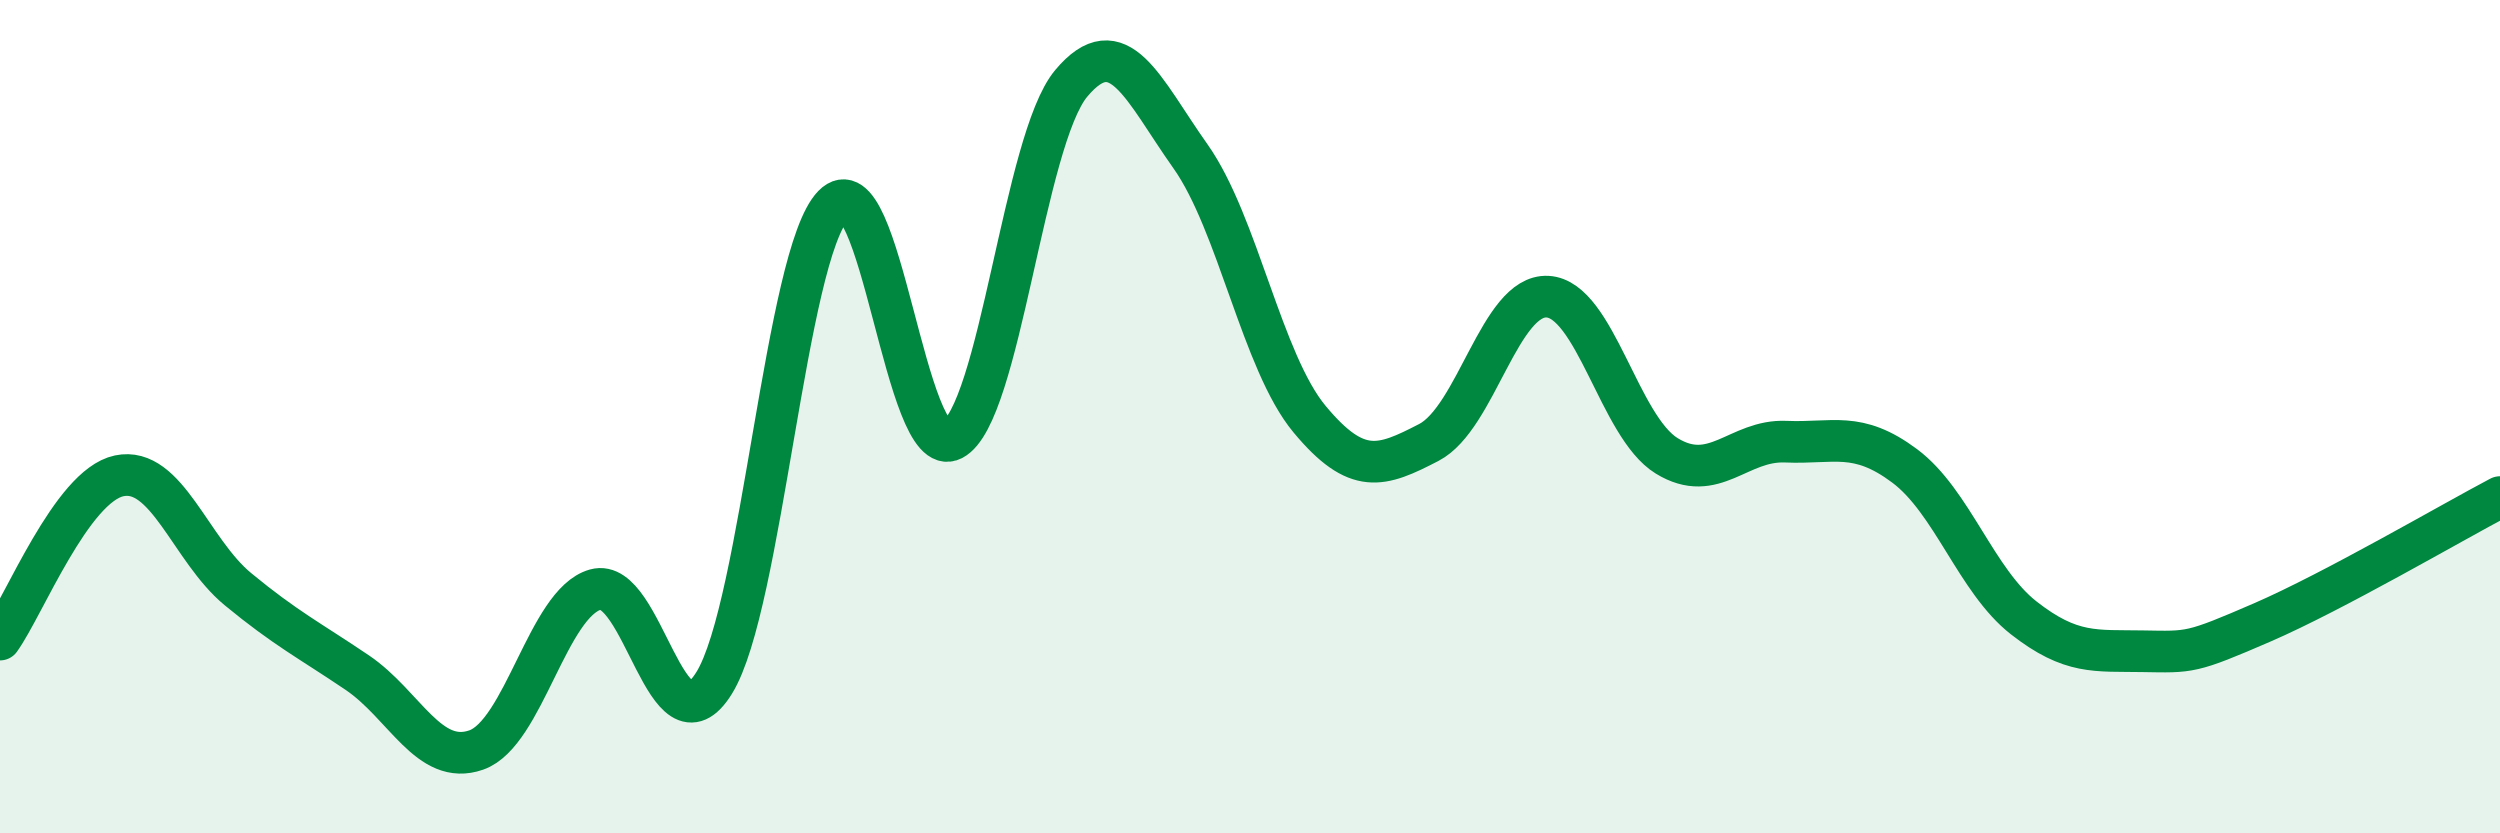 
    <svg width="60" height="20" viewBox="0 0 60 20" xmlns="http://www.w3.org/2000/svg">
      <path
        d="M 0,15.35 C 0.57,14.56 1.72,11.66 2.86,11.42 C 4,11.18 4.57,13.2 5.71,14.14 C 6.85,15.08 7.43,15.37 8.57,16.14 C 9.71,16.91 10.29,18.4 11.43,18 C 12.57,17.6 13.15,14.47 14.29,14.15 C 15.43,13.83 16,18.23 17.14,16.39 C 18.28,14.55 18.86,6.1 20,4.93 C 21.14,3.76 21.72,11.14 22.86,10.55 C 24,9.96 24.57,3.36 25.71,2 C 26.85,0.64 27.43,2.14 28.57,3.75 C 29.71,5.36 30.29,8.69 31.43,10.06 C 32.57,11.43 33.15,11.21 34.29,10.62 C 35.43,10.03 36,7.06 37.14,7.12 C 38.28,7.18 38.86,10.24 40,10.94 C 41.14,11.64 41.72,10.55 42.86,10.6 C 44,10.65 44.57,10.33 45.71,11.18 C 46.85,12.03 47.43,13.94 48.57,14.83 C 49.71,15.72 50.29,15.61 51.43,15.63 C 52.57,15.65 52.58,15.68 54.29,14.94 C 56,14.2 58.86,12.53 60,11.93L60 20L0 20Z"
        fill="#008740"
        opacity="0.1"
        stroke-linecap="round"
        stroke-linejoin="round"
      />
      <path
        d="M 0,15.35 C 0.57,14.56 1.72,11.66 2.86,11.42 C 4,11.18 4.57,13.2 5.71,14.14 C 6.85,15.08 7.43,15.37 8.57,16.14 C 9.71,16.91 10.29,18.4 11.43,18 C 12.57,17.6 13.15,14.47 14.29,14.15 C 15.43,13.83 16,18.23 17.14,16.39 C 18.28,14.55 18.86,6.1 20,4.93 C 21.14,3.76 21.72,11.14 22.86,10.55 C 24,9.96 24.57,3.36 25.71,2 C 26.85,0.64 27.43,2.14 28.57,3.75 C 29.71,5.36 30.29,8.69 31.43,10.06 C 32.57,11.43 33.15,11.21 34.29,10.62 C 35.43,10.03 36,7.06 37.14,7.12 C 38.28,7.18 38.86,10.24 40,10.94 C 41.14,11.64 41.72,10.55 42.86,10.6 C 44,10.65 44.57,10.33 45.71,11.18 C 46.85,12.03 47.43,13.94 48.57,14.83 C 49.71,15.72 50.29,15.61 51.43,15.63 C 52.57,15.65 52.58,15.68 54.29,14.94 C 56,14.2 58.86,12.53 60,11.93"
        stroke="#008740"
        stroke-width="1"
        fill="none"
        stroke-linecap="round"
        stroke-linejoin="round"
      />
    </svg>
  